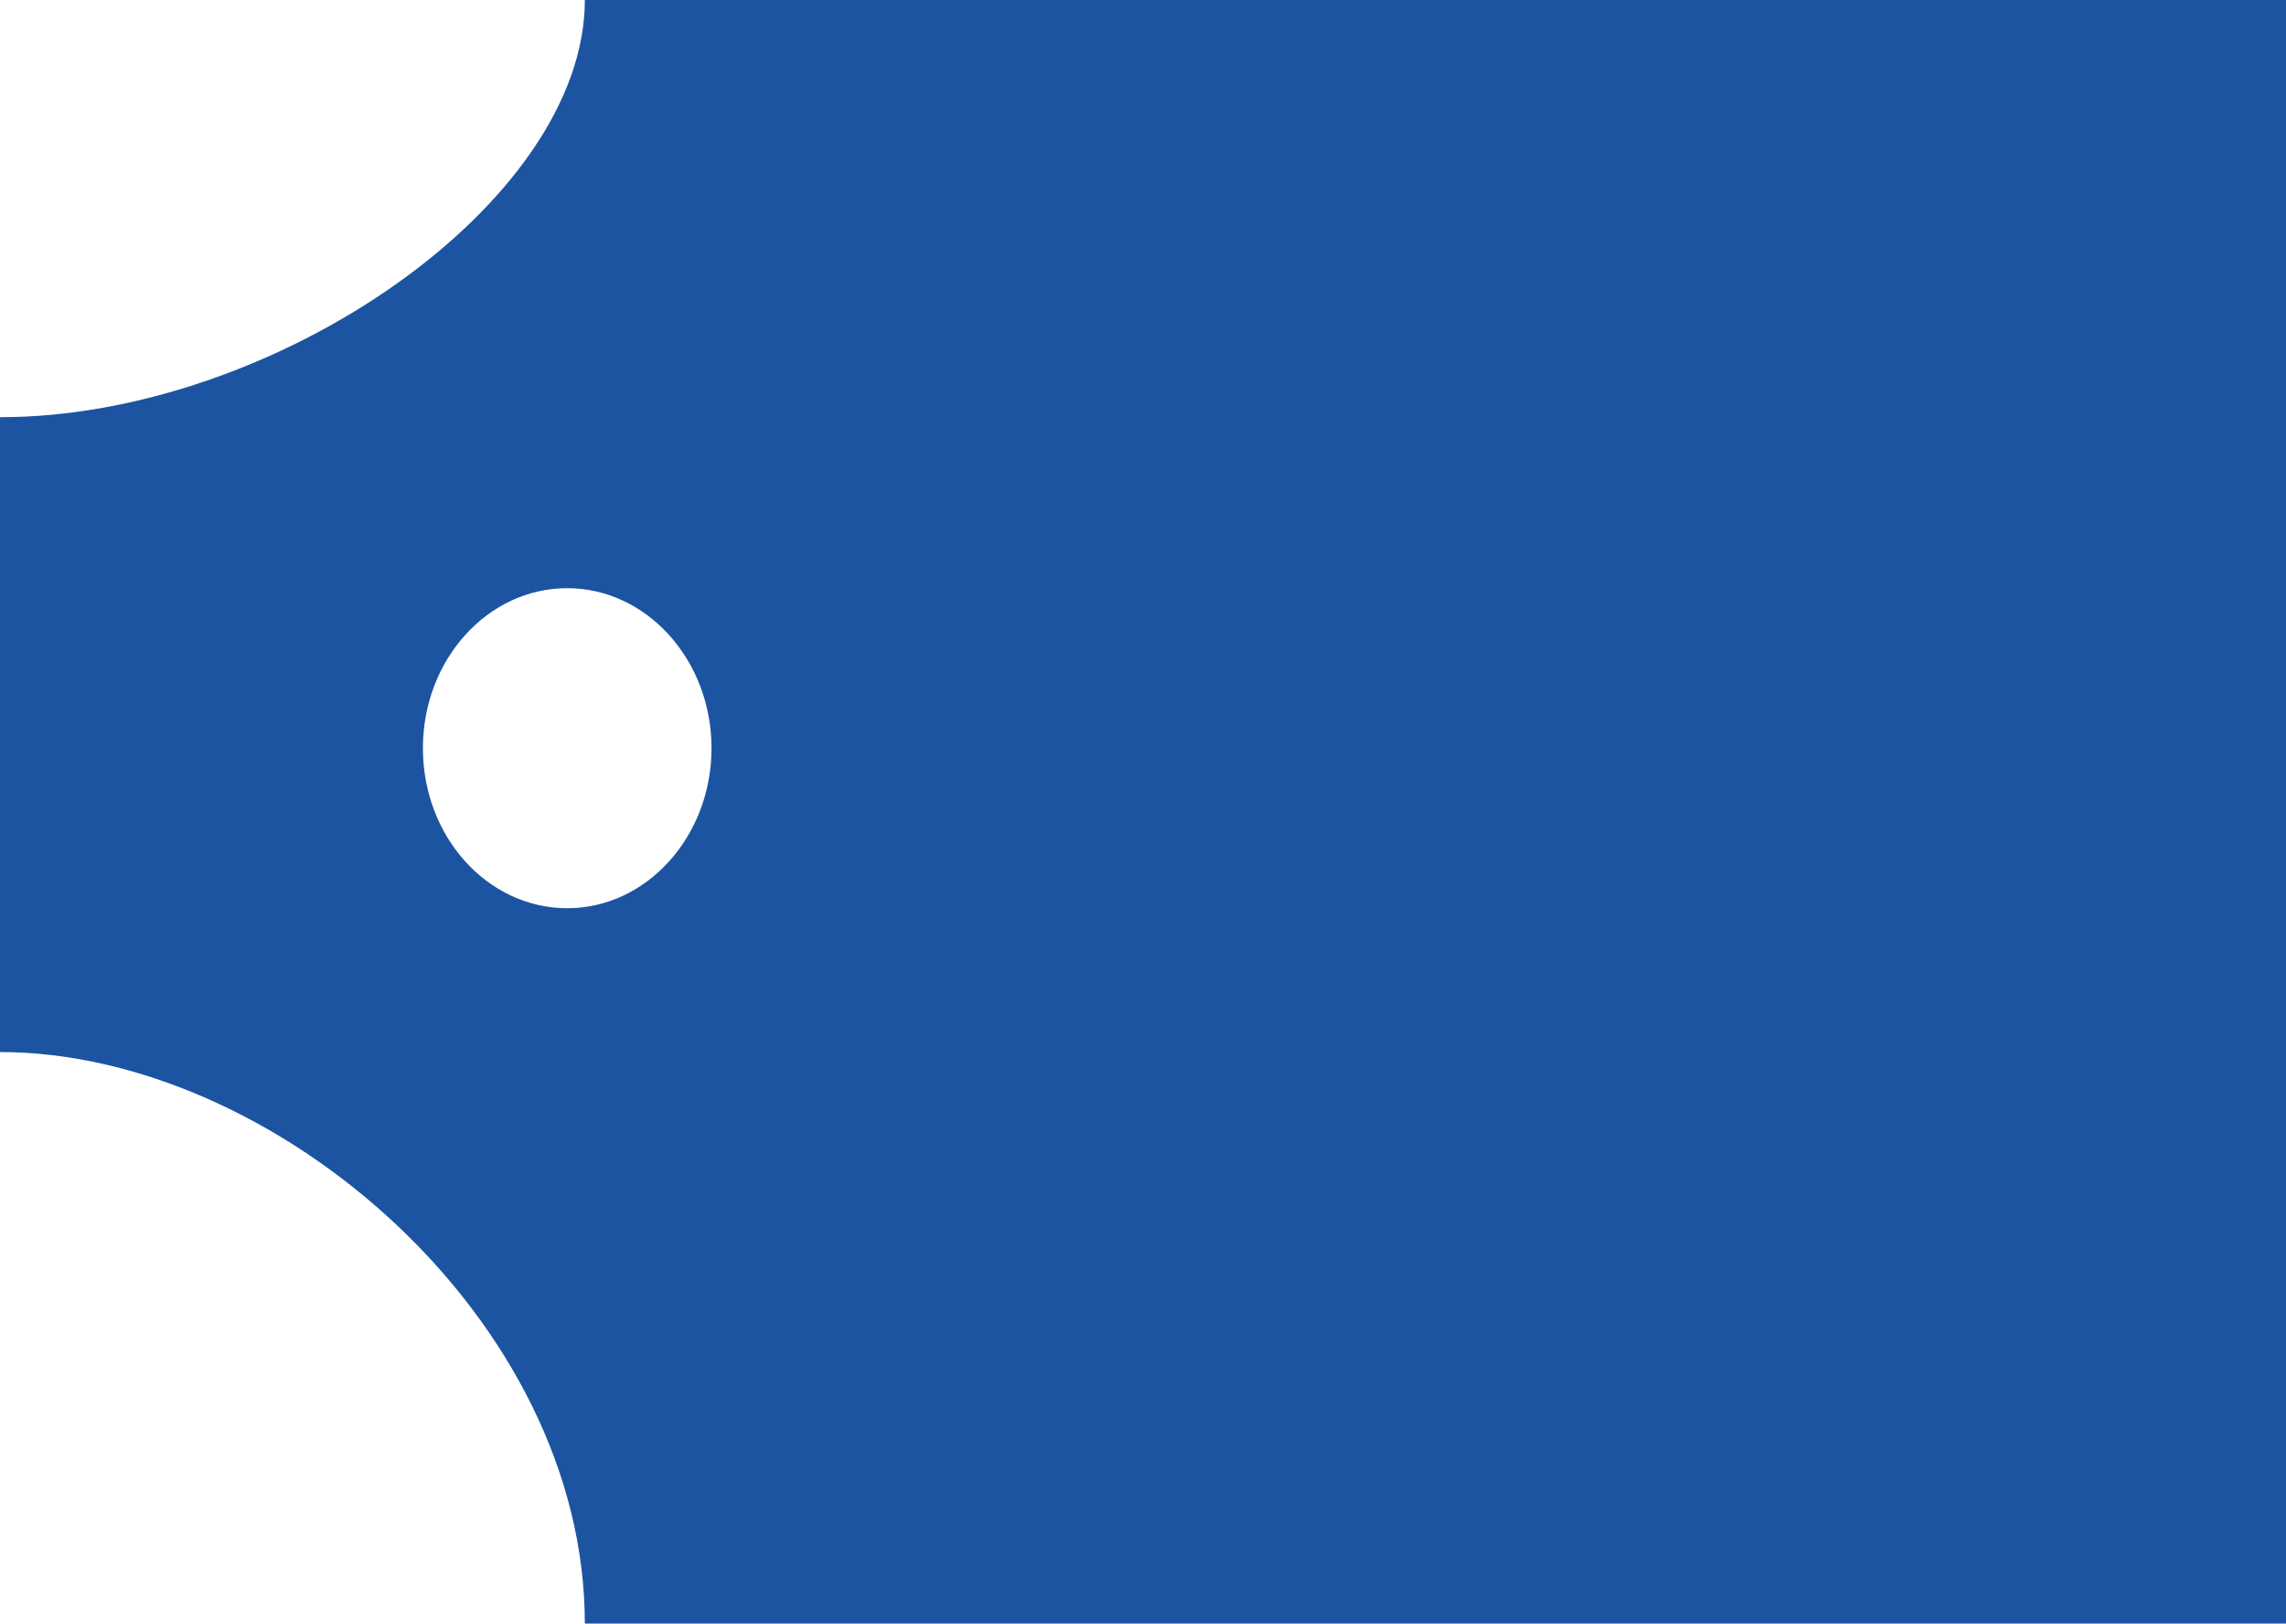 <svg xmlns="http://www.w3.org/2000/svg" id="uuid-429d0c18-fe5f-4110-8574-077263336b2b" data-name="Layer 1" viewBox="0 0 48 34.1"><path d="m12.28,0c0,4.26-6.52,8.76-12.28,8.76v13.33c5.76,0,12.28,5.61,12.28,12h35.72V0H12.28Zm-.37,19.07c-1.67,0-3.03-1.5-3.03-3.36s1.36-3.36,3.03-3.36,3.03,1.51,3.03,3.36-1.36,3.36-3.03,3.36" style="fill: #1c54a1; stroke-width: 0px;"></path></svg>